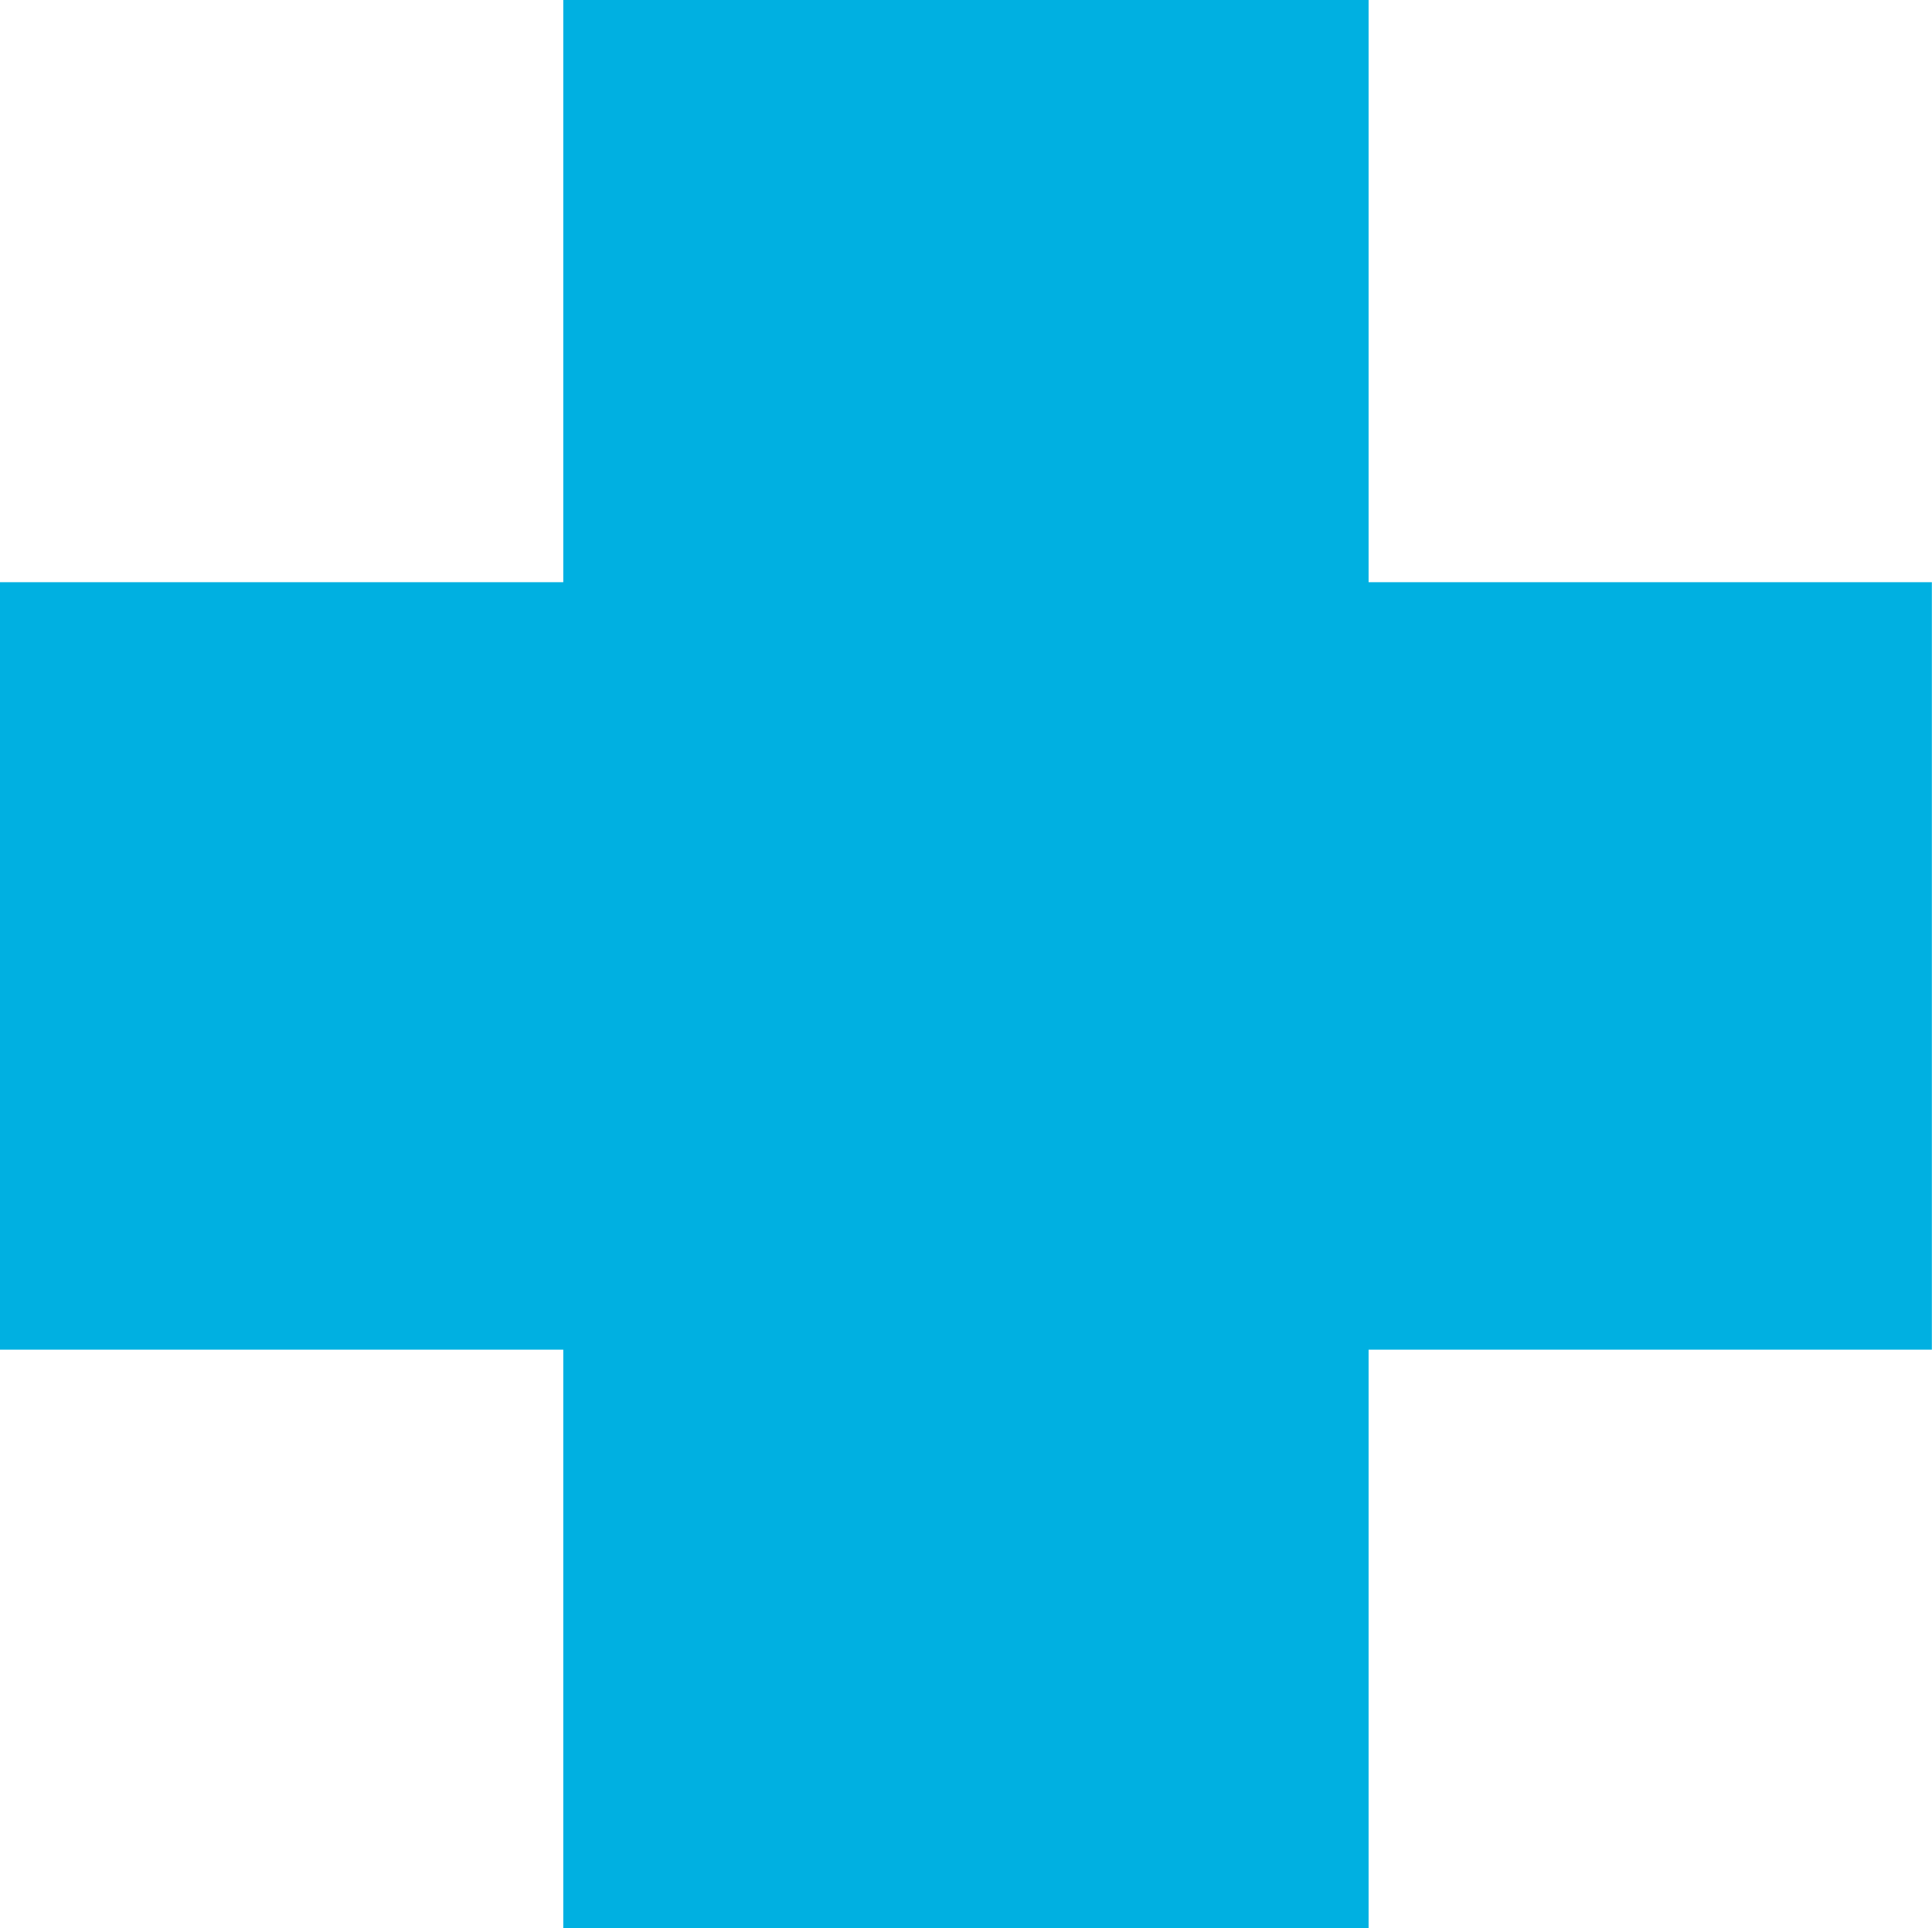 <svg xmlns="http://www.w3.org/2000/svg" id="Capa_1" viewBox="0 0 140.56 140.28"><defs><style>      .cls-1 {        fill: #00b0e1;      }    </style></defs><path class="cls-1" d="M99.57,0v42.36h40.98v55.84h-40.98v42.08h-58.59v-42.08H0v-55.84h40.98V0h58.59Z"></path></svg>